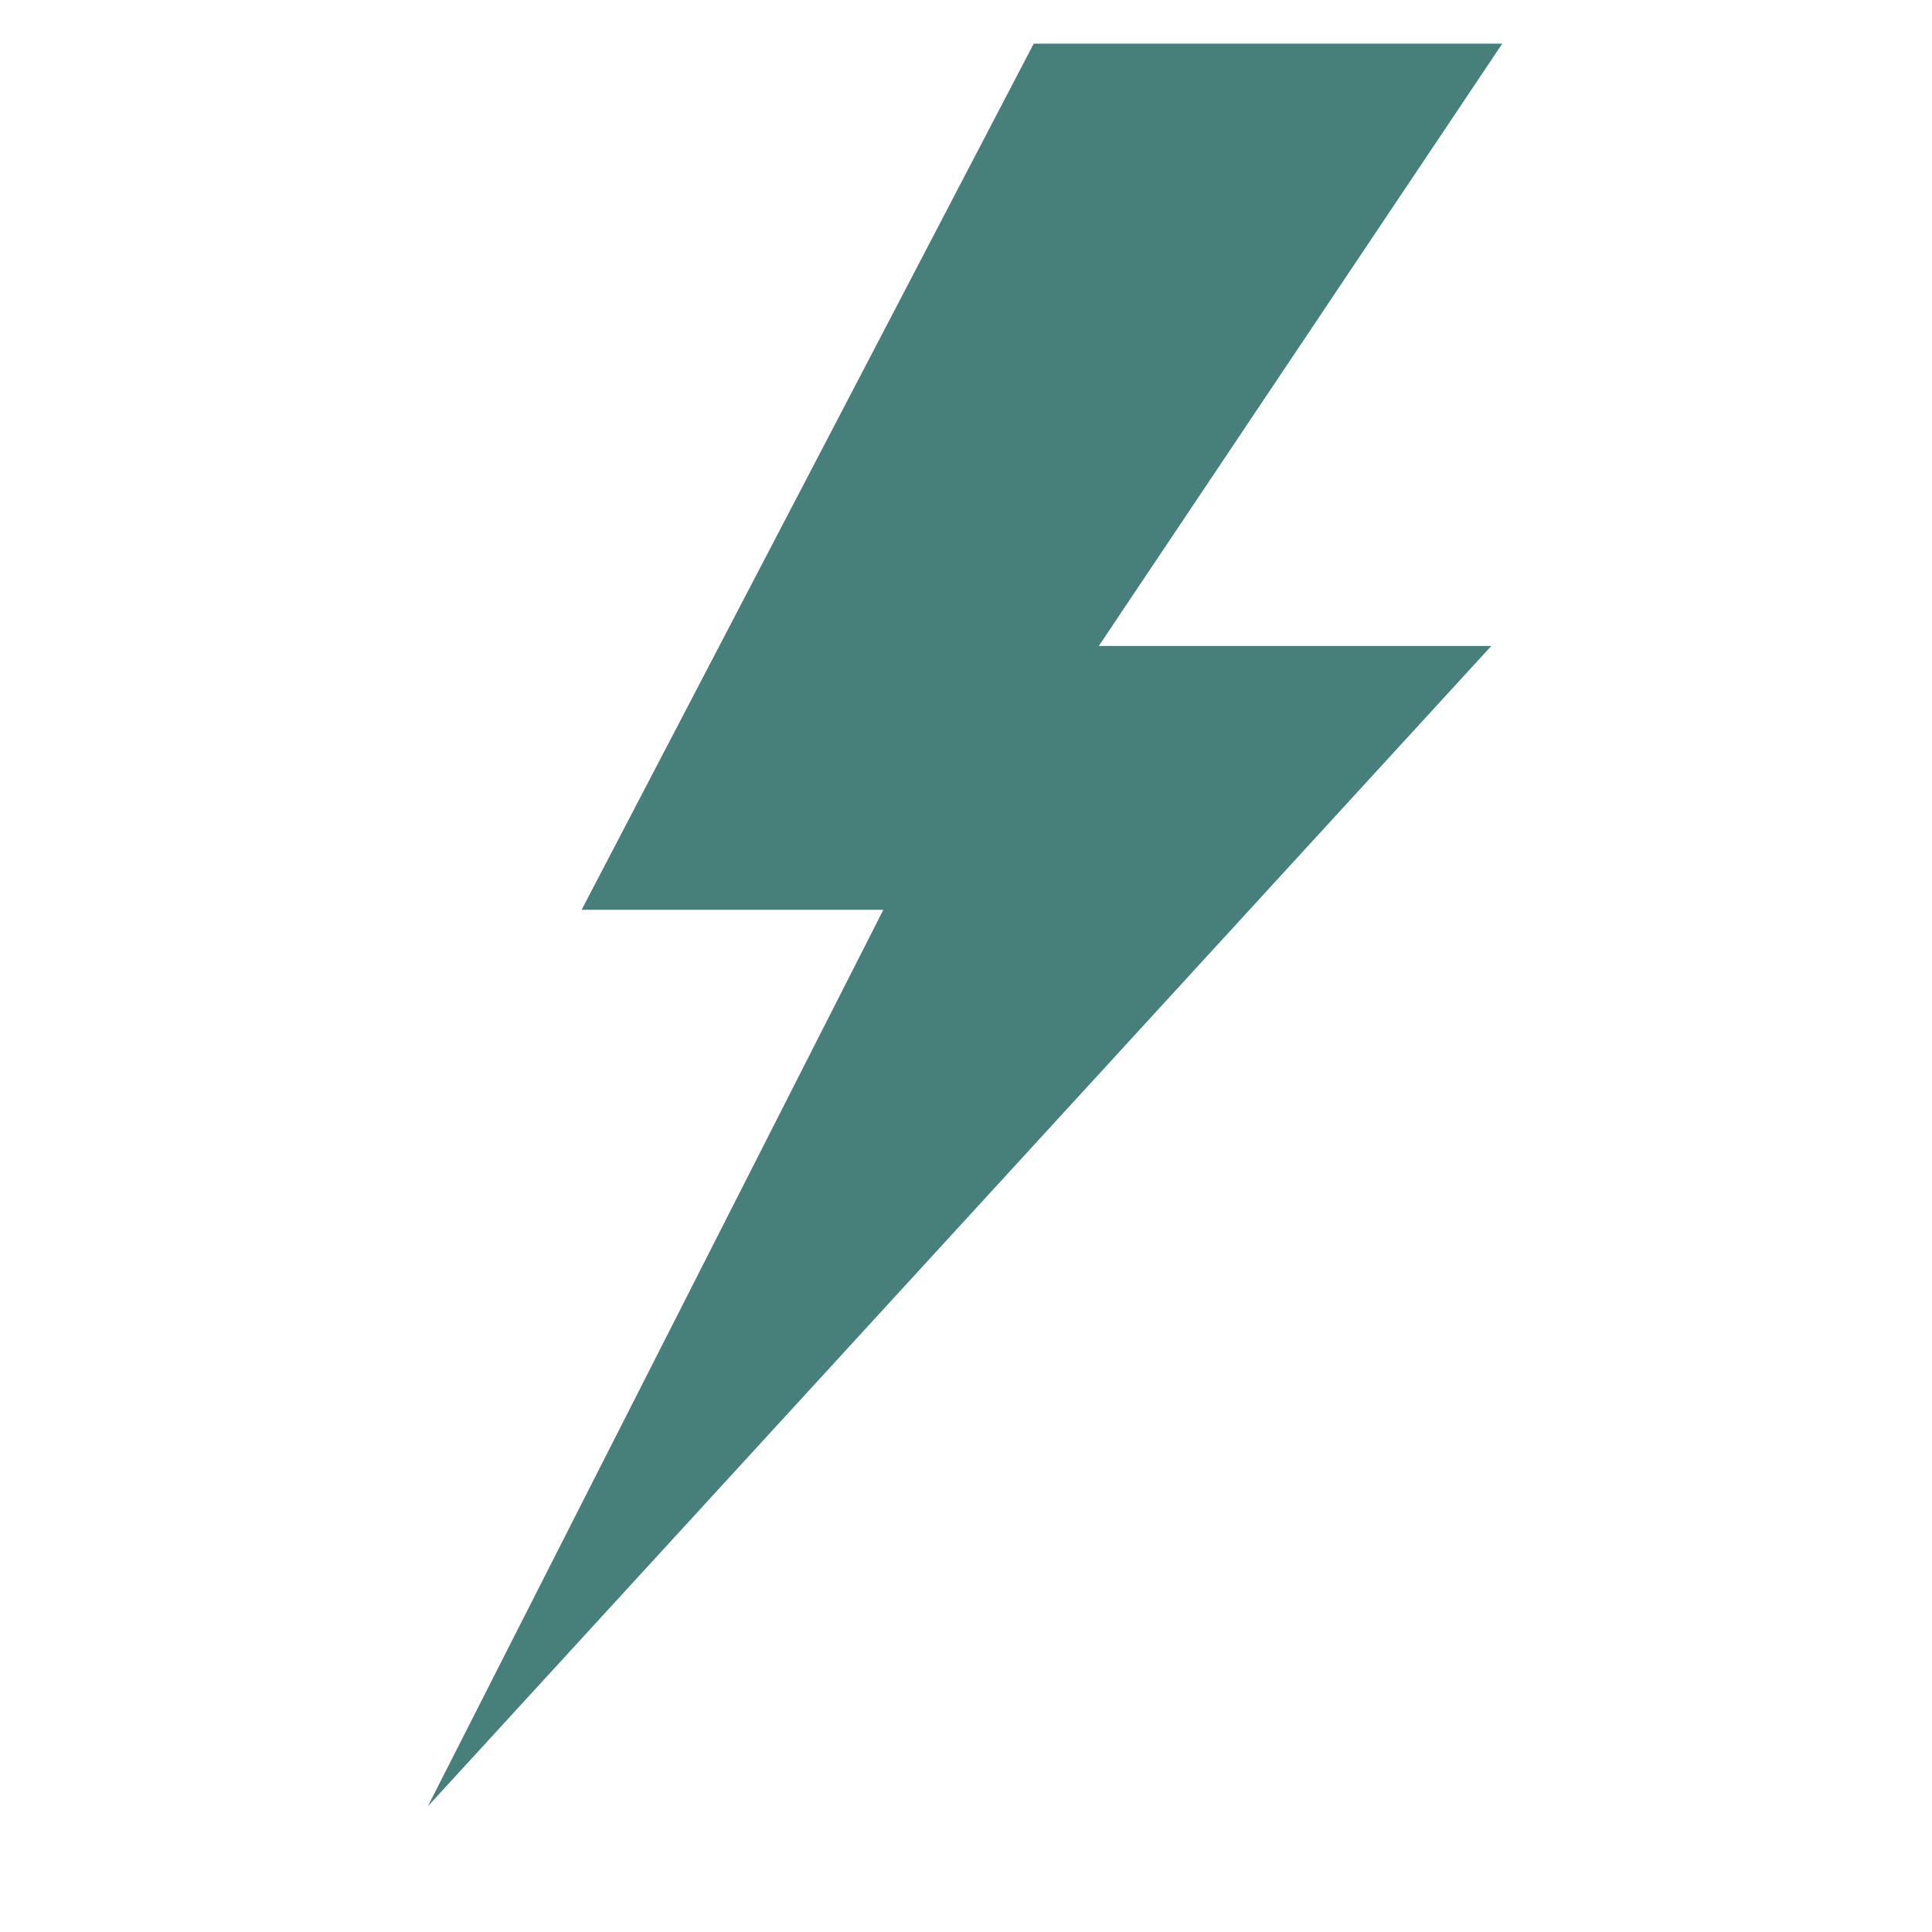 <svg xmlns="http://www.w3.org/2000/svg" xmlns:xlink="http://www.w3.org/1999/xlink" width="200" zoomAndPan="magnify" viewBox="0 0 150 150" height="200" preserveAspectRatio="xMidYMid meet"><defs><clipPath id="c40305634b"><path d="M 33 3.387 L 116.895 3.387 L 116.895 140.637 L 33 140.637 Z M 33 3.387 "></path></clipPath></defs><g id="9c74ac1da4"><g clip-rule="nonzero" clip-path="url(#c40305634b)"><path style=" stroke:none;fill-rule:nonzero;fill:#47807b;fill-opacity:1;" d="M 85.312 50.152 L 115.785 50.152 L 33.215 140.246 L 68.582 70.637 L 45.156 70.637 L 80.258 3.387 L 116.637 3.387 L 85.312 50.152 "></path></g></g></svg>